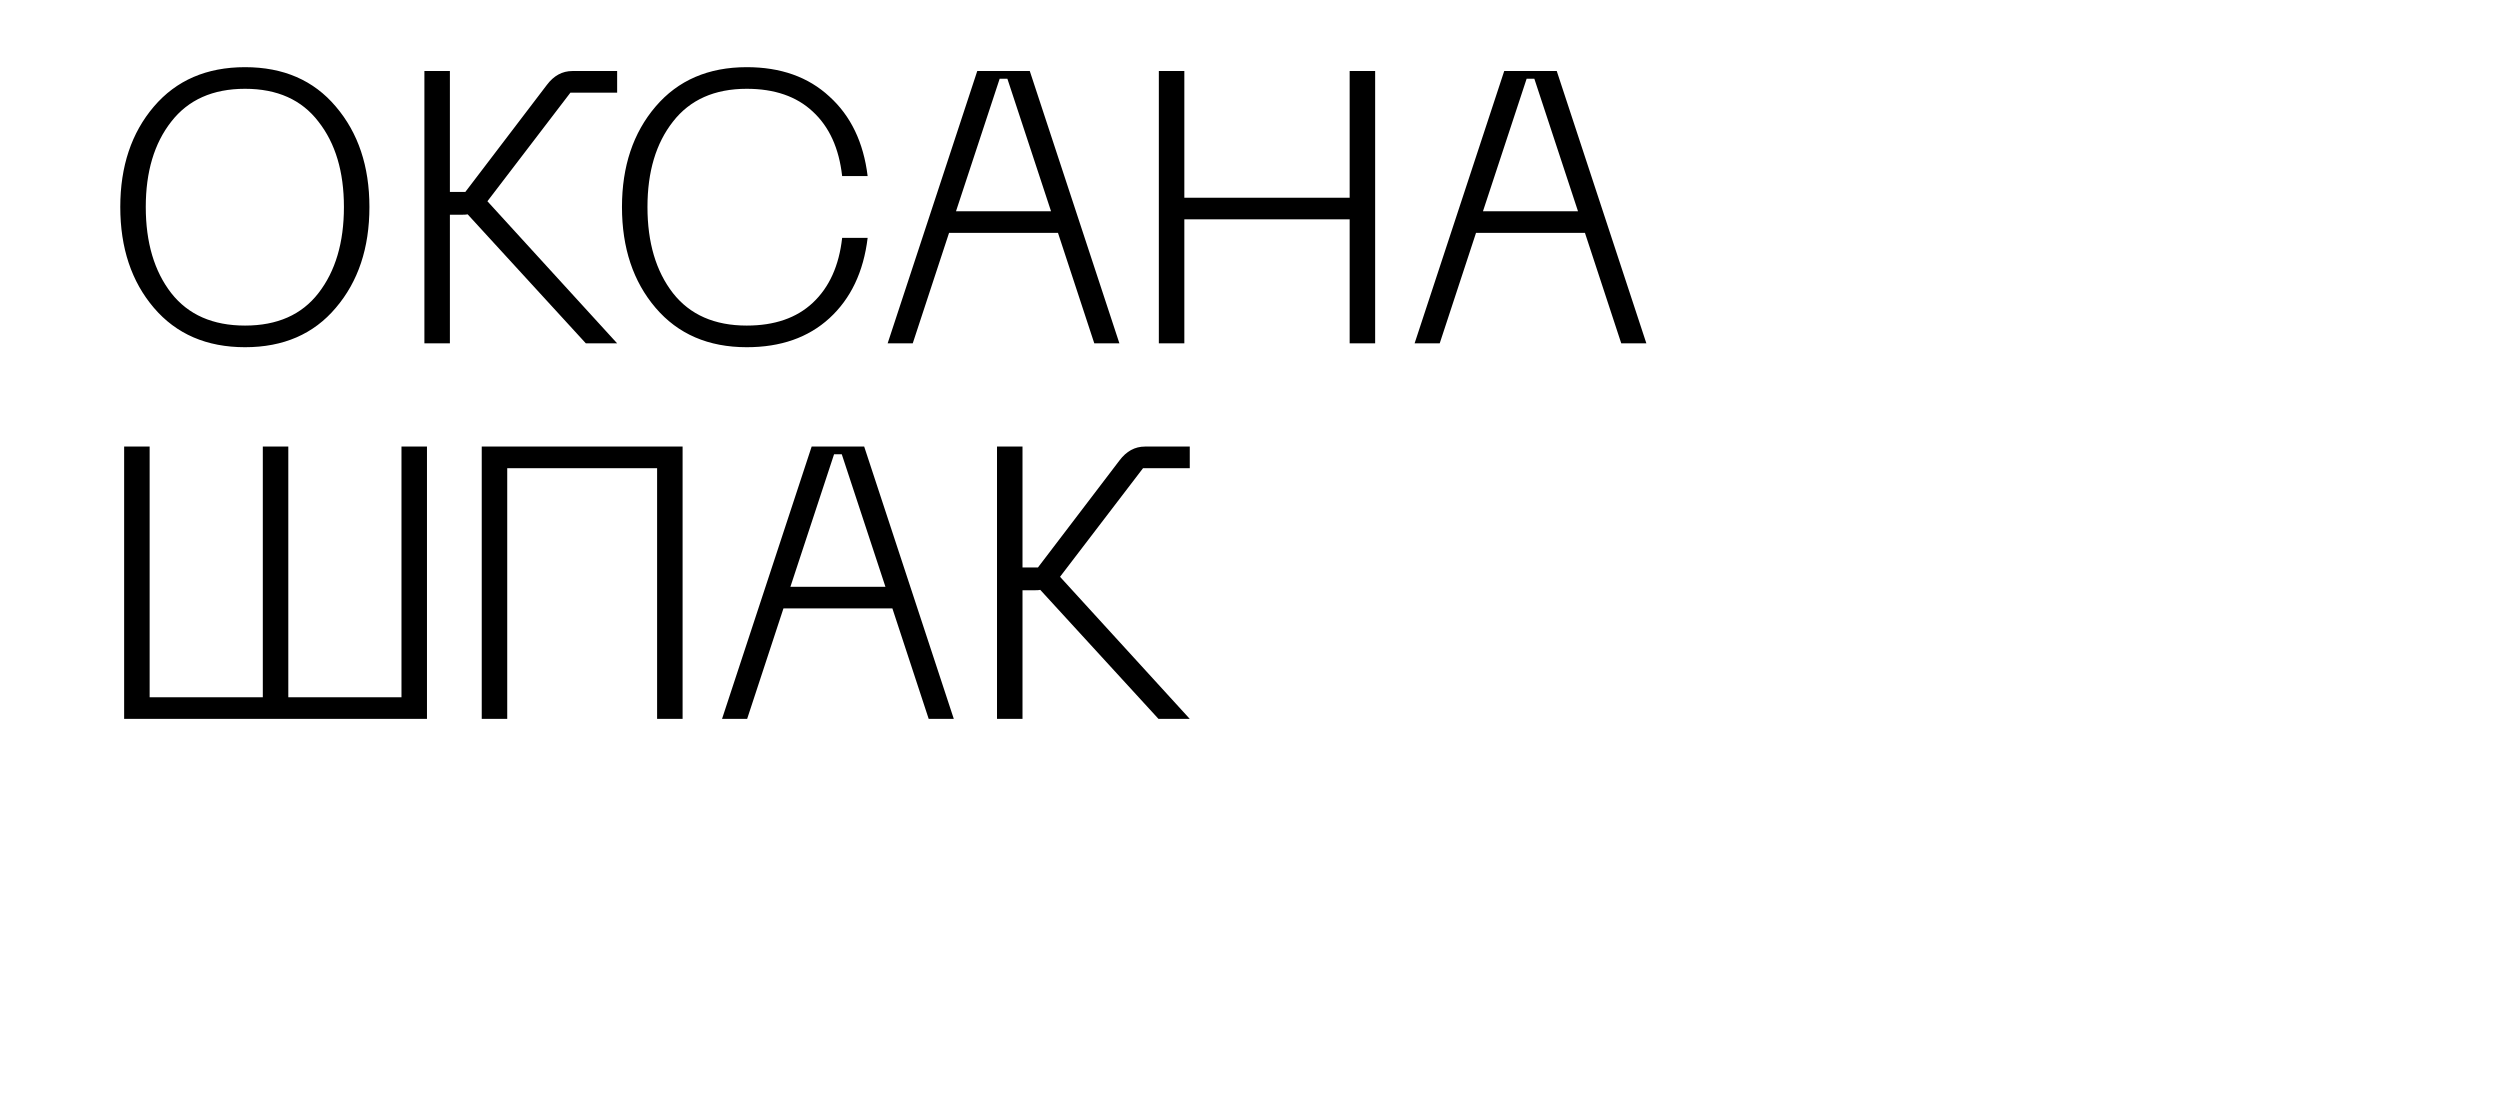 <?xml version="1.0" encoding="UTF-8"?> <svg xmlns="http://www.w3.org/2000/svg" width="233" height="103" viewBox="0 0 233 103" fill="none"> <rect width="233" height="103" fill="white"></rect> <path d="M11.21 19.292C11.21 15.5 12.254 12.38 14.342 9.932C16.43 7.484 19.262 6.26 22.838 6.26C26.414 6.26 29.234 7.484 31.298 9.932C33.386 12.38 34.43 15.5 34.43 19.292C34.43 23.108 33.386 26.24 31.298 28.688C29.234 31.136 26.414 32.36 22.838 32.36C19.262 32.36 16.43 31.136 14.342 28.688C12.254 26.24 11.21 23.108 11.21 19.292ZM13.586 19.292C13.586 22.604 14.378 25.28 15.962 27.32C17.546 29.336 19.838 30.344 22.838 30.344C25.838 30.344 28.118 29.336 29.678 27.32C31.262 25.28 32.054 22.604 32.054 19.292C32.054 16.004 31.262 13.352 29.678 11.336C28.118 9.296 25.838 8.276 22.838 8.276C19.838 8.276 17.546 9.296 15.962 11.336C14.378 13.352 13.586 16.004 13.586 19.292ZM53.162 8.636L45.458 18.716C45.458 18.74 45.446 18.752 45.422 18.752L57.518 32H54.602L43.586 19.976C43.49 20 43.322 20.012 43.082 20.012H41.93V32H39.554V6.62H41.93V17.888H43.37L50.966 7.916C51.614 7.052 52.406 6.62 53.342 6.62H57.518V8.636H53.162ZM57.968 19.292C57.968 15.5 59.012 12.38 61.1 9.932C63.188 7.484 66.02 6.26 69.596 6.26C72.764 6.26 75.332 7.172 77.3 8.996C79.292 10.796 80.48 13.268 80.864 16.412H78.488C78.2 13.82 77.288 11.816 75.752 10.4C74.24 8.984 72.188 8.276 69.596 8.276C66.596 8.276 64.304 9.296 62.72 11.336C61.136 13.352 60.344 16.004 60.344 19.292C60.344 22.604 61.136 25.28 62.72 27.32C64.304 29.336 66.596 30.344 69.596 30.344C72.188 30.344 74.24 29.636 75.752 28.22C77.288 26.78 78.2 24.764 78.488 22.172H80.864C80.48 25.34 79.292 27.836 77.3 29.66C75.332 31.46 72.764 32.36 69.596 32.36C66.02 32.36 63.188 31.136 61.1 28.688C59.012 26.24 57.968 23.108 57.968 19.292ZM101.988 32L98.604 21.704H88.452L85.068 32H82.728L91.08 6.62H95.976L104.328 32H101.988ZM89.1 19.688H97.956L93.888 7.34H93.168L89.1 19.688ZM125.788 6.62H128.164V32H125.788V20.444H110.38V32H108.004V6.62H110.38V18.428H125.788V6.62ZM151.101 32L147.717 21.704H137.565L134.181 32H131.841L140.193 6.62H145.089L153.441 32H151.101ZM138.213 19.688H147.069L143.001 7.34H142.281L138.213 19.688ZM37.418 41.62H39.794V67H11.57V41.62H13.946V64.984H24.494V41.62H26.87V64.984H37.418V41.62ZM63.618 41.62V67H61.242V43.636H47.274V67H44.898V41.62H63.618ZM86.554 67L83.17 56.704H73.018L69.634 67H67.294L75.646 41.62H80.542L88.894 67H86.554ZM73.666 54.688H82.522L78.454 42.34H77.734L73.666 54.688ZM106.53 43.636L98.826 53.716C98.826 53.74 98.814 53.752 98.79 53.752L110.886 67H107.97L96.954 54.976C96.858 55 96.689 55.012 96.45 55.012H95.297V67H92.921V41.62H95.297V52.888H96.737L104.334 42.916C104.982 42.052 105.774 41.62 106.71 41.62H110.886V43.636H106.53Z" fill="black"></path> </svg> 